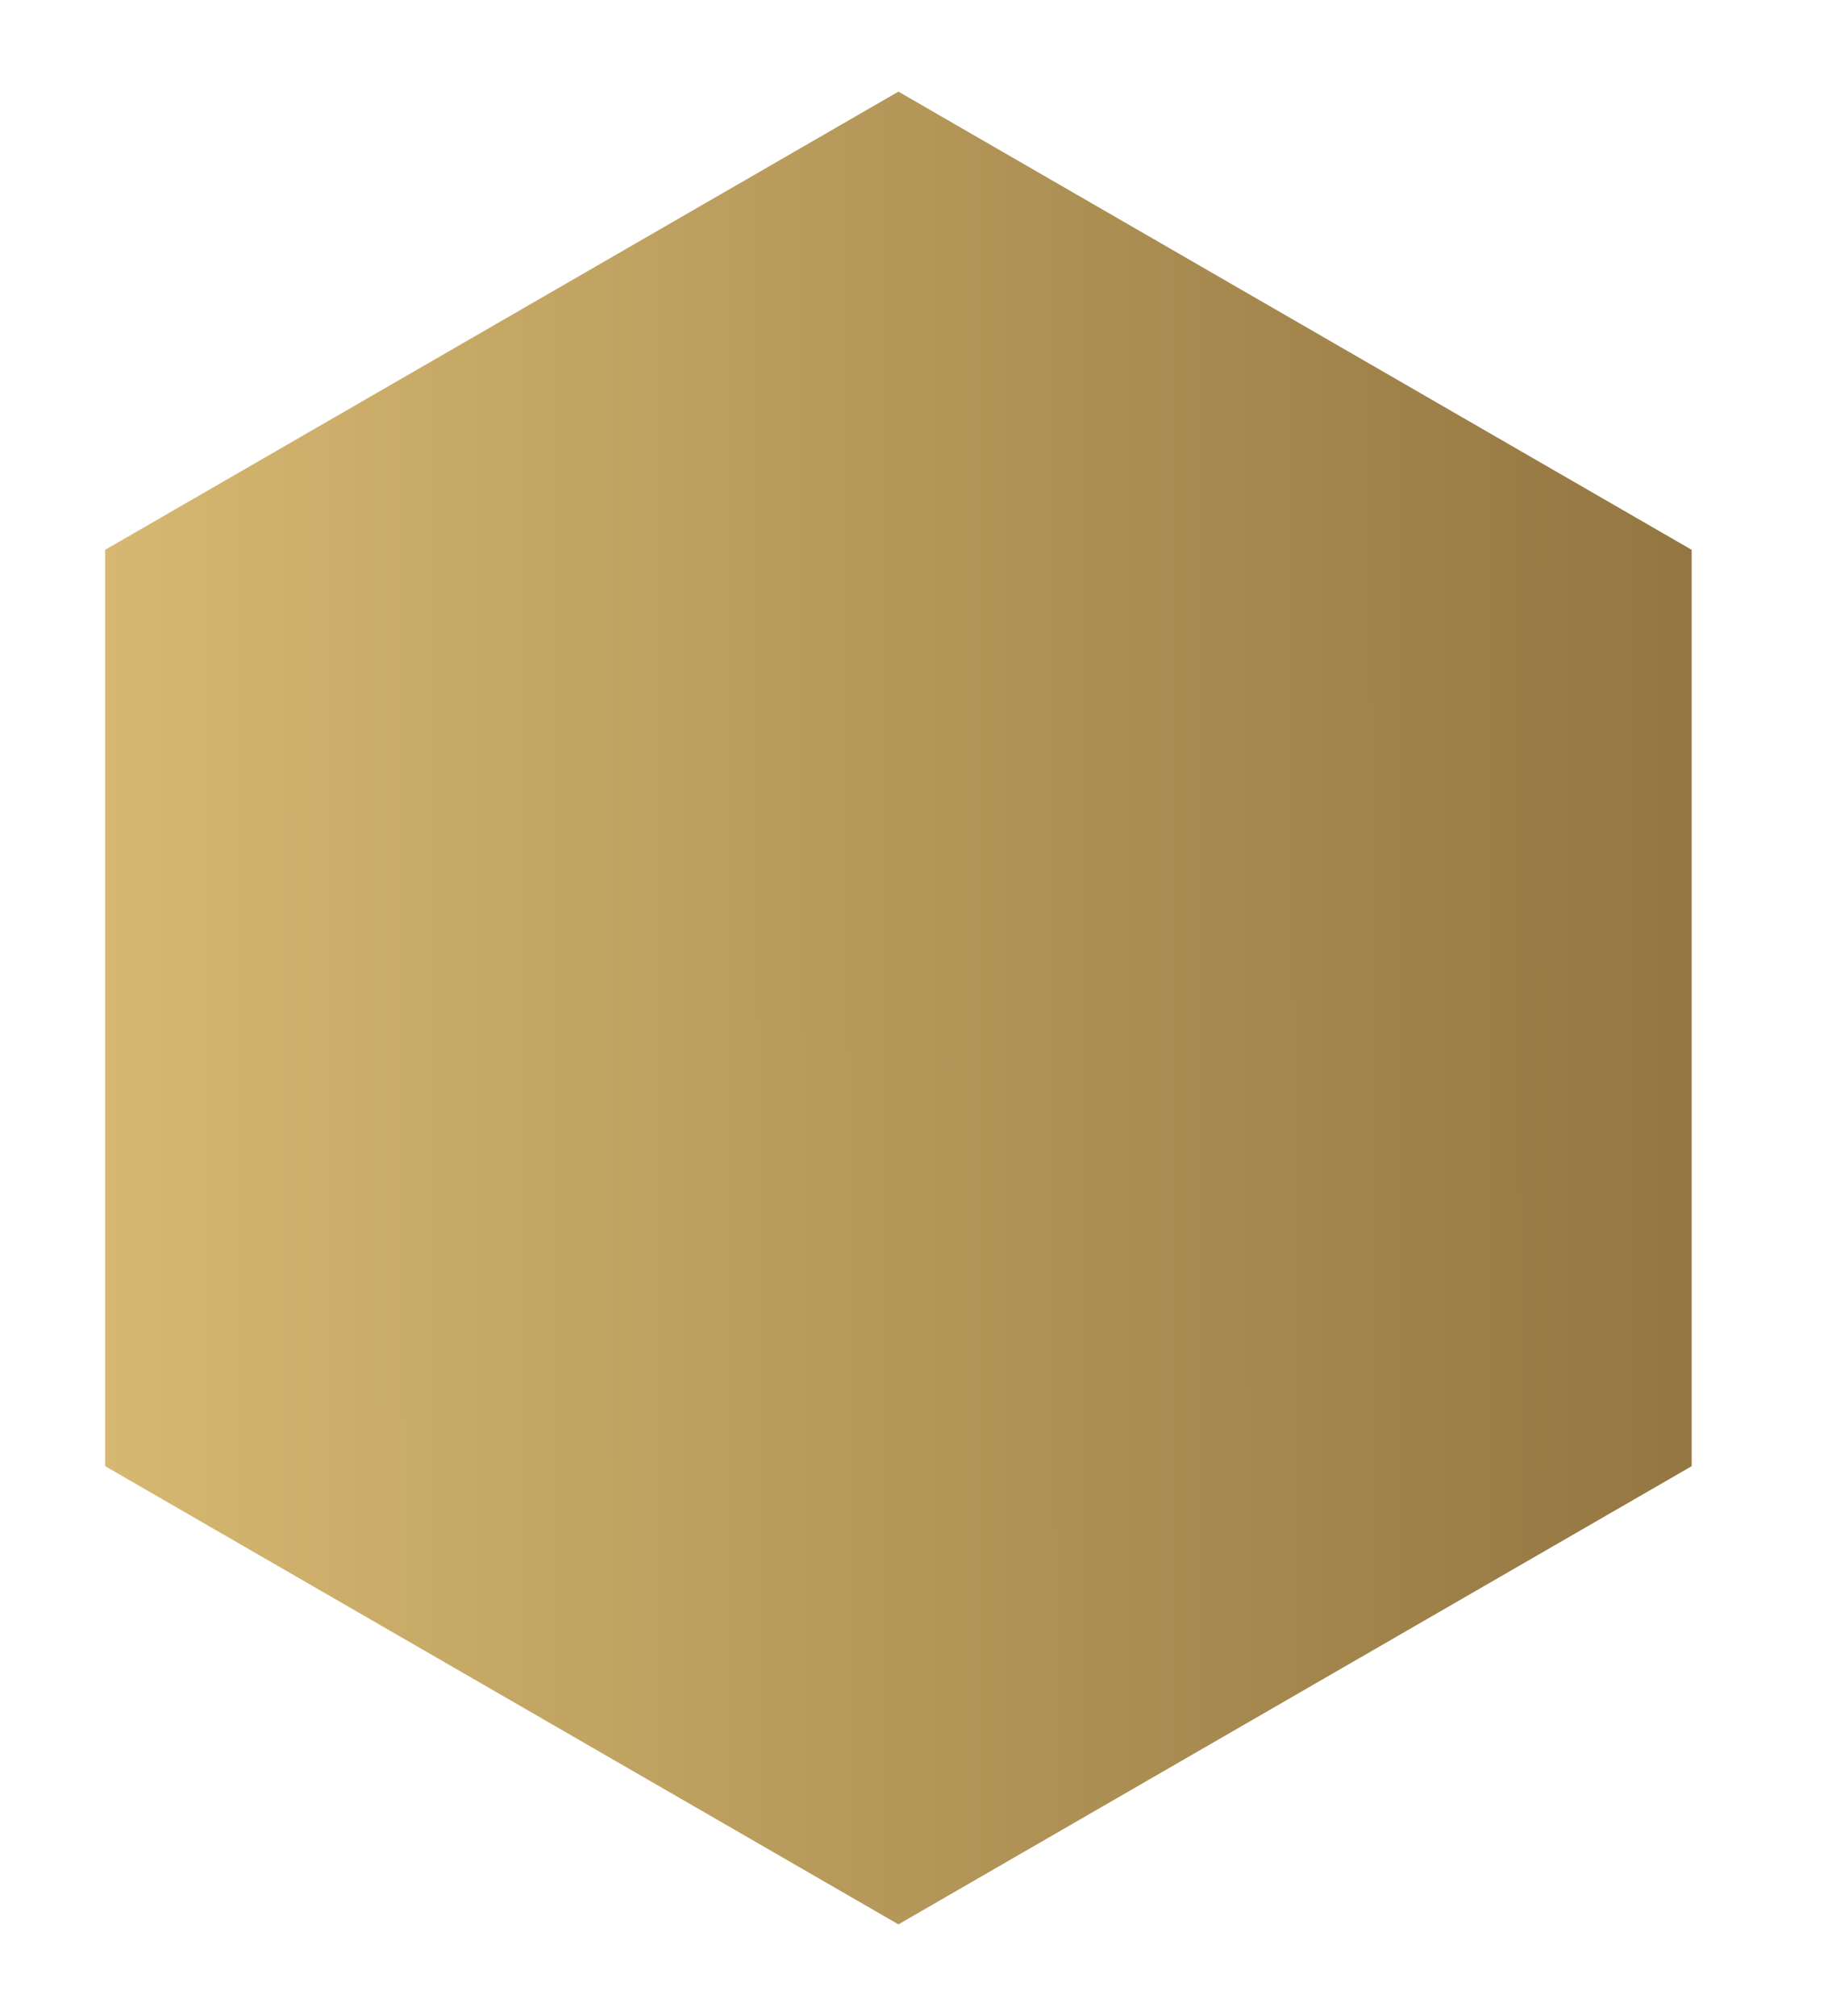 <svg width="10" height="11" viewBox="0 0 10 11" fill="none" xmlns="http://www.w3.org/2000/svg">
<path id="Polygon 39" d="M4.904 0.5L9.234 3V8L4.904 10.5L0.574 8V3L4.904 0.5Z" fill="url(#paint0_linear_2363_1995)"/>
<defs>
<linearGradient id="paint0_linear_2363_1995" x1="-0.096" y1="7.435" x2="9.905" y2="7.419" gradientUnits="userSpaceOnUse">
<stop stop-color="#DBBD75"/>
<stop offset="1" stop-color="#8E713D"/>
</linearGradient>
</defs>
</svg>